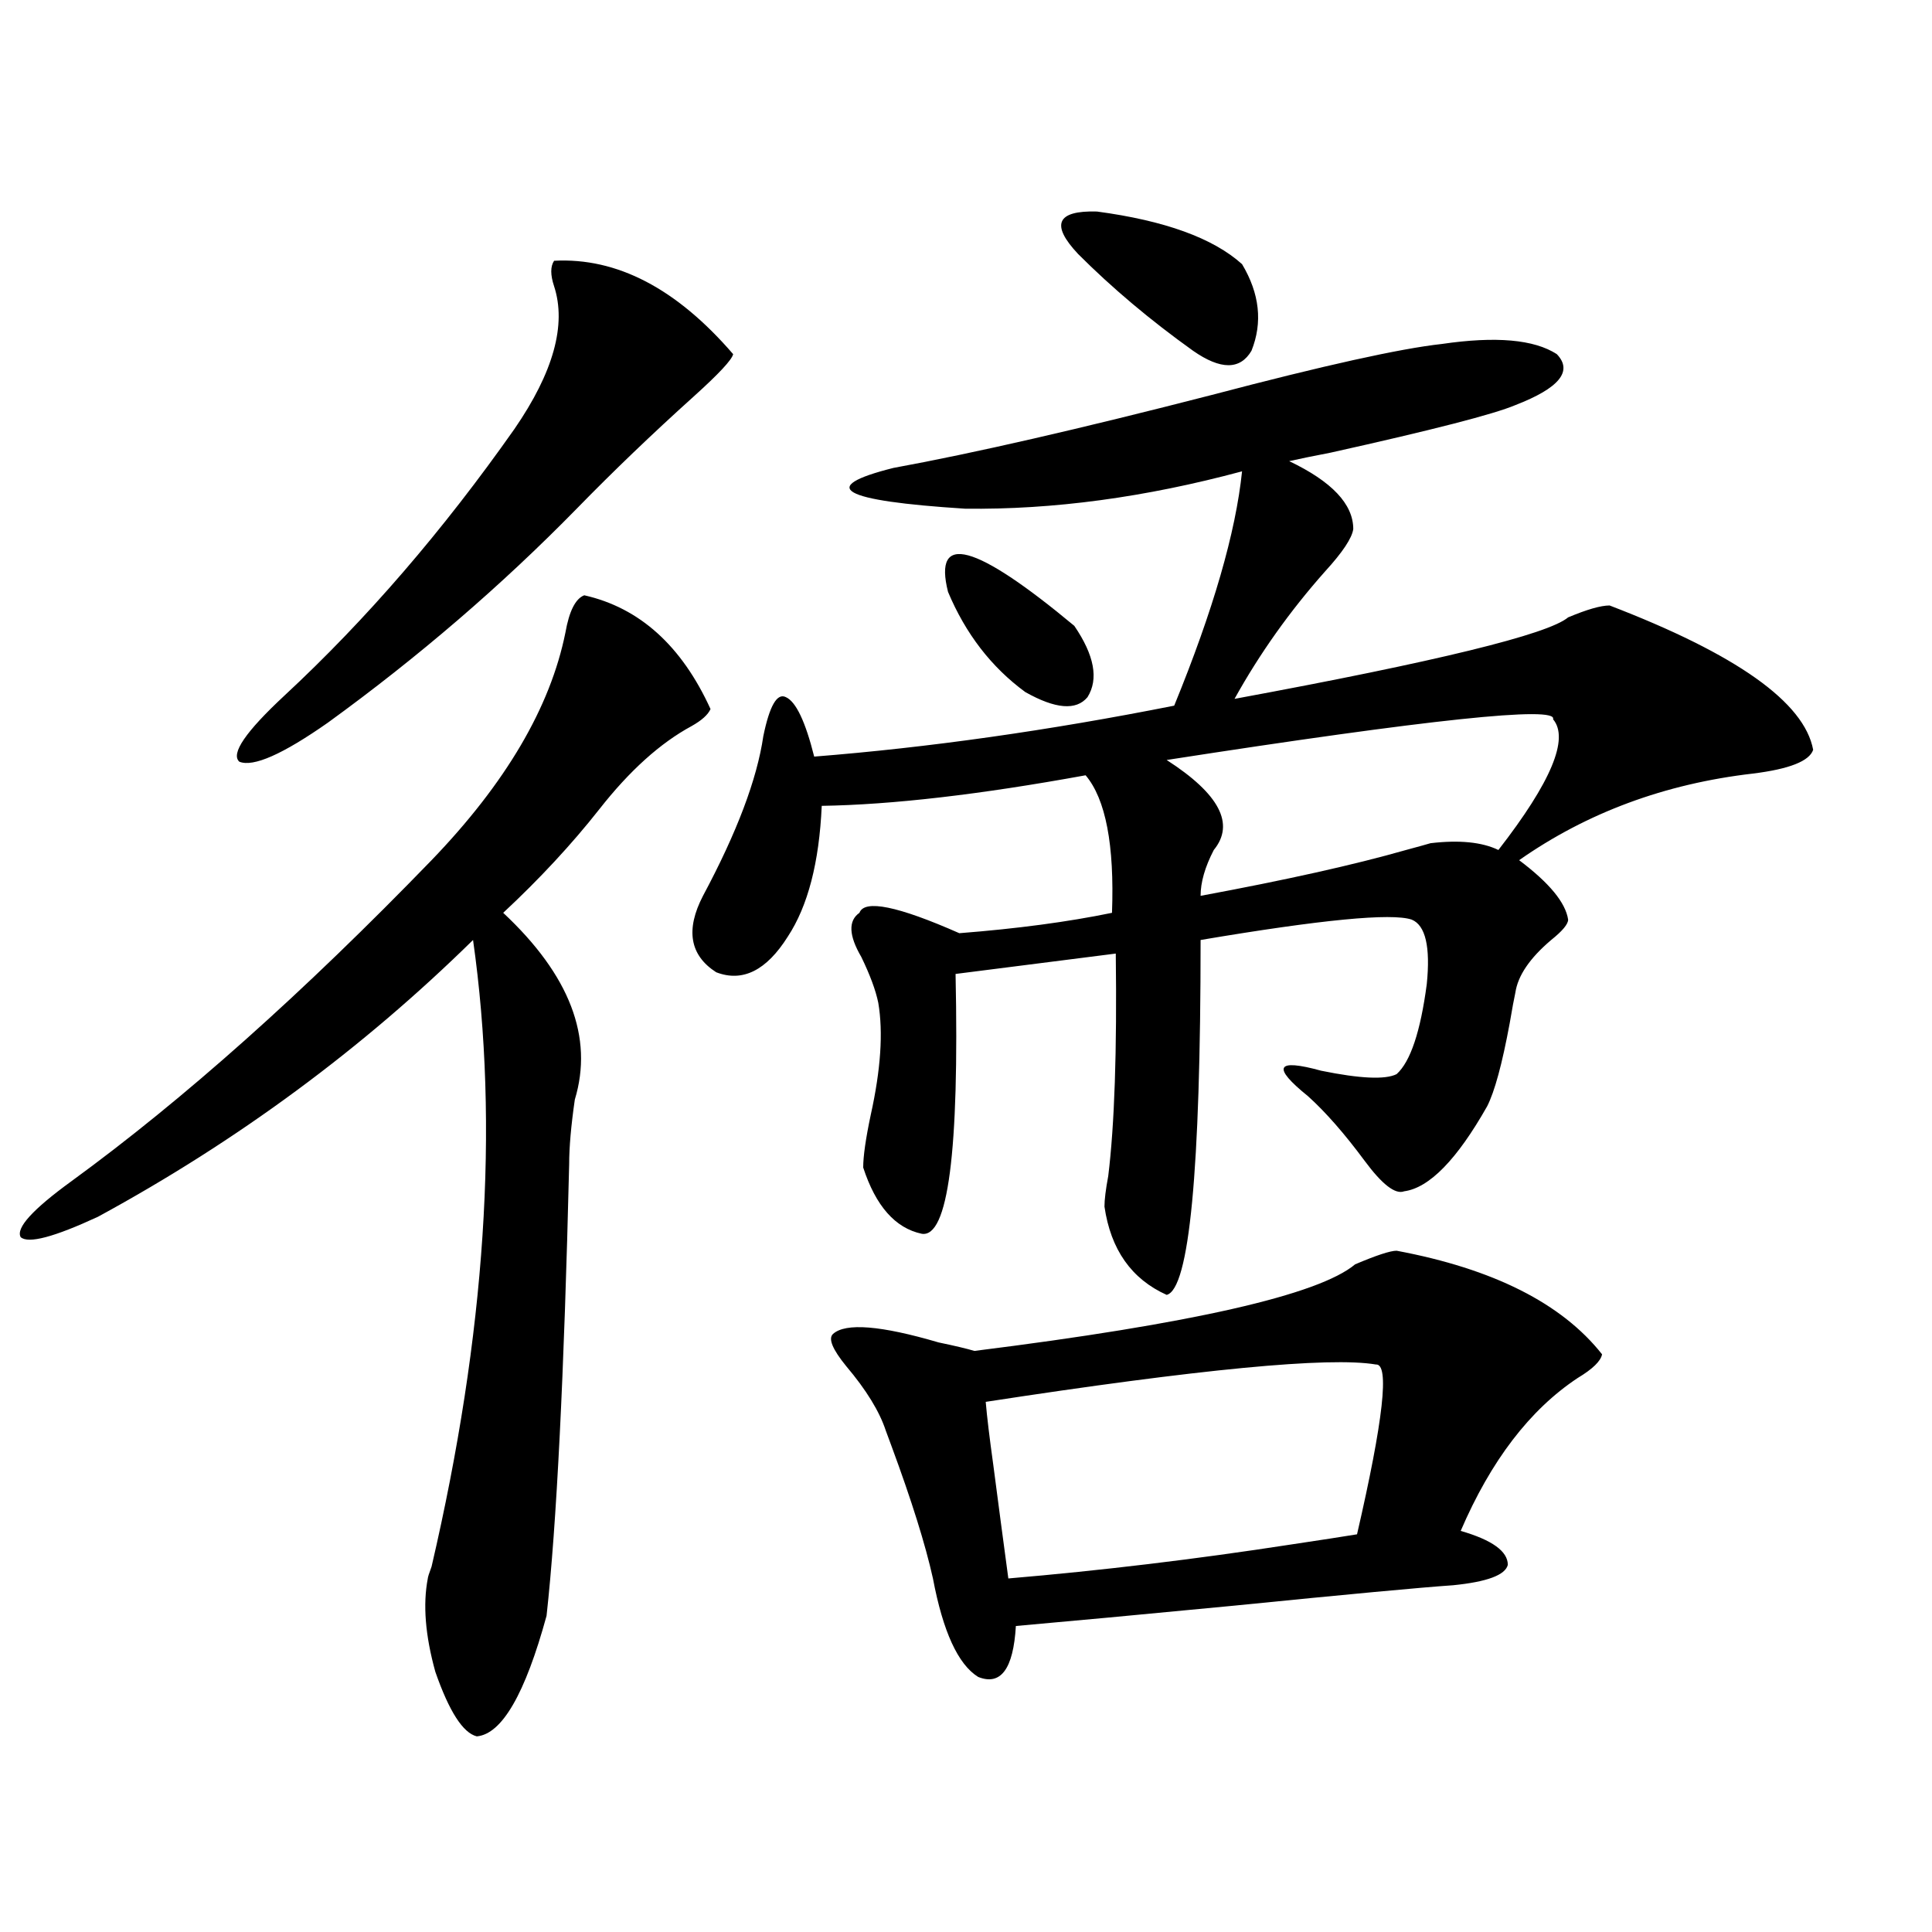 <?xml version="1.0" encoding="utf-8"?>
<!-- Generator: Adobe Illustrator 16.0.0, SVG Export Plug-In . SVG Version: 6.00 Build 0)  -->
<!DOCTYPE svg PUBLIC "-//W3C//DTD SVG 1.1//EN" "http://www.w3.org/Graphics/SVG/1.1/DTD/svg11.dtd">
<svg version="1.1" id="图层_1" xmlns="http://www.w3.org/2000/svg" xmlns:xlink="http://www.w3.org/1999/xlink" x="0px" y="0px"
	 width="1000px" height="1000px" viewBox="0 0 1000 1000" enable-background="new 0 0 1000 1000" xml:space="preserve">
<path d="M367.771,367.004c-1.311,2.938-4.558,5.864-9.756,8.789c-16.265,8.789-32.194,23.153-47.804,43.066
	c-14.313,18.169-30.898,36.035-49.755,53.613c34.466,32.231,46.828,64.462,37.072,96.68c-1.951,13.485-2.927,24.609-2.927,33.398
	c-2.606,108.984-6.509,186.919-11.707,233.789c-11.066,40.43-23.094,61.222-36.097,62.402c-7.164-1.758-14.313-12.896-21.462-33.398
	c-5.213-18.759-6.509-34.868-3.902-48.34c0-0.577,0.64-2.637,1.951-6.152c27.957-120.108,35.121-228.214,21.462-324.316
	C187.608,542.785,122.9,590.548,50.707,629.797c-22.774,10.547-36.097,14.063-39.999,10.547
	c-2.607-4.683,6.173-14.351,26.341-29.004c57.879-42.188,119.997-97.559,186.337-166.113
	c38.368-39.839,61.461-79.102,69.266-117.773c1.951-11.124,5.198-17.578,9.756-19.336
	C331.02,314.571,352.803,334.196,367.771,367.004z M379.479,183.313c-0.655,2.938-7.484,10.259-20.487,21.973
	c-21.463,19.336-41.63,38.672-60.486,58.008c-39.023,39.853-81.949,76.767-128.777,110.742
	c-23.414,16.411-38.704,23.153-45.853,20.215c-4.558-4.093,3.247-15.519,23.414-34.277c42.27-39.249,81.949-85.254,119.021-137.988
	c20.152-29.292,26.981-53.901,20.487-73.828c-1.951-5.851-1.951-10.245,0-13.184C319.313,133.215,350.211,149.337,379.479,183.313z
	 M746.299,178.039c27.957-4.093,47.804-2.335,59.511,5.273c8.445,8.789,1.296,17.578-21.463,26.367
	c-11.066,4.696-42.926,12.896-95.607,24.609c-9.115,1.758-16.265,3.228-21.463,4.395c22.104,10.547,33.17,22.274,33.17,35.156
	c-0.655,4.696-5.533,12.017-14.634,21.973c-18.216,20.517-33.825,42.489-46.828,65.918
	c104.708-19.336,162.268-33.398,172.679-42.188c9.756-4.093,16.905-6.152,21.463-6.152c65.685,25.2,100.806,50.098,105.363,74.707
	c-1.951,5.864-12.362,9.97-31.219,12.305c-45.532,5.273-85.852,20.215-120.973,44.824c15.609,11.728,24.055,21.973,25.365,30.762
	c0,2.349-2.927,5.864-8.78,10.547c-11.066,9.38-17.24,18.457-18.536,27.246c-0.655,2.938-1.631,8.212-2.927,15.82
	c-3.902,21.094-7.805,35.458-11.707,43.066c-15.609,27.548-29.923,42.188-42.926,43.945c-4.558,1.758-11.387-3.516-20.487-15.82
	c-10.411-14.063-20.167-25.187-29.268-33.398c-18.871-15.229-16.585-19.624,6.829-13.184c20.152,4.106,33.17,4.696,39.023,1.758
	c7.149-6.44,12.348-21.973,15.609-46.582c1.951-19.336-0.655-30.46-7.805-33.398c-10.411-3.516-46.828,0-109.266,10.547
	c0,119.531-5.854,180.767-17.561,183.691c-18.216-8.198-28.947-23.429-32.194-45.703c0-3.516,0.641-8.789,1.951-15.82
	c3.247-26.367,4.543-64.737,3.902-115.137l-82.925,10.547c1.951,91.997-3.902,136.821-17.561,134.473
	c-13.658-2.925-23.749-14.351-30.243-34.277c0-5.851,1.296-14.941,3.902-27.246c5.198-23.429,6.494-42.765,3.902-58.008
	c-1.311-6.44-4.237-14.351-8.78-23.73c-6.509-11.124-6.829-18.745-0.976-22.852c2.592-7.031,19.832-3.516,51.706,10.547
	c29.908-2.335,56.249-5.851,79.022-10.547c1.296-35.156-3.262-58.887-13.658-71.191c-54.633,9.97-100.165,15.243-136.582,15.82
	c-1.311,29.306-7.164,51.855-17.561,67.676c-11.066,17.578-23.414,23.73-37.072,18.457c-13.658-8.789-15.944-21.973-6.829-39.551
	c17.561-32.808,27.957-60.343,31.219-82.617c3.247-15.82,7.149-22.55,11.707-20.215c5.198,2.349,10.076,12.606,14.634,30.762
	c59.176-4.683,121.293-13.472,186.337-26.367c20.152-49.219,31.859-89.648,35.121-121.289
	c-50.09,13.485-97.894,19.927-143.411,19.336c-64.389-4.093-76.751-11.124-37.072-21.094c41.615-7.608,96.583-20.215,164.874-37.793
	C685.157,189.177,724.836,180.388,746.299,178.039z M722.885,647.375c50.075,9.38,85.517,27.246,106.339,53.613
	c-0.655,3.516-4.878,7.622-12.683,12.305c-24.725,16.411-44.877,42.778-60.486,79.102c16.25,4.696,24.39,10.547,24.39,17.578
	c-1.311,5.273-10.731,8.789-28.292,10.547c-16.92,1.167-54.633,4.683-113.168,10.547c-48.779,4.683-86.507,8.198-113.168,10.547
	c-1.311,22.261-7.805,31.05-19.512,26.367c-10.411-6.454-18.216-23.442-23.414-50.977c-3.902-17.578-11.066-40.43-21.463-68.555
	c-1.311-3.516-2.286-6.152-2.927-7.91c-3.262-9.956-10.091-21.094-20.487-33.398c-7.164-8.789-9.436-14.351-6.829-16.699
	c6.494-5.851,24.71-4.395,54.633,4.395c8.445,1.758,14.634,3.228,18.536,4.395c112.513-14.063,178.197-29.004,197.068-44.824
	C712.474,649.724,719.623,647.375,722.885,647.375z M556.06,323.938c10.396,15.243,12.683,27.548,6.829,36.914
	c-5.854,7.031-16.585,6.152-32.194-2.637c-17.561-12.882-30.898-30.171-39.999-51.855
	C482.891,275.31,504.674,281.173,556.06,323.938z M712.153,706.262c-24.069-4.093-91.385,2.349-201.946,19.336
	c0.641,7.622,1.951,18.457,3.902,32.52c2.592,19.927,5.198,39.551,7.805,58.887c48.124-4.093,96.903-9.956,146.338-17.578
	c15.609-2.335,26.981-4.093,34.146-5.273C716.056,734.978,719.303,705.685,712.153,706.262z M558.011,131.457
	c-14.313-15.229-11.066-22.55,9.756-21.973c35.121,4.696,60.151,13.774,75.12,27.246c9.101,15.243,10.731,30.185,4.878,44.824
	c-5.854,9.97-15.944,9.97-30.243,0C595.403,165.734,575.571,149.035,558.011,131.457z M803.858,372.277
	c2.592-7.031-64.068,0-199.995,21.094c27.316,17.578,35.441,33.11,24.39,46.582c-4.558,8.789-6.829,16.699-6.829,23.73
	c44.222-8.198,79.663-16.108,106.339-23.73c6.494-1.758,10.731-2.925,12.683-3.516c14.954-1.758,26.661-0.577,35.121,3.516
	C802.883,404.797,812.304,382.247,803.858,372.277z"/>
</svg>
